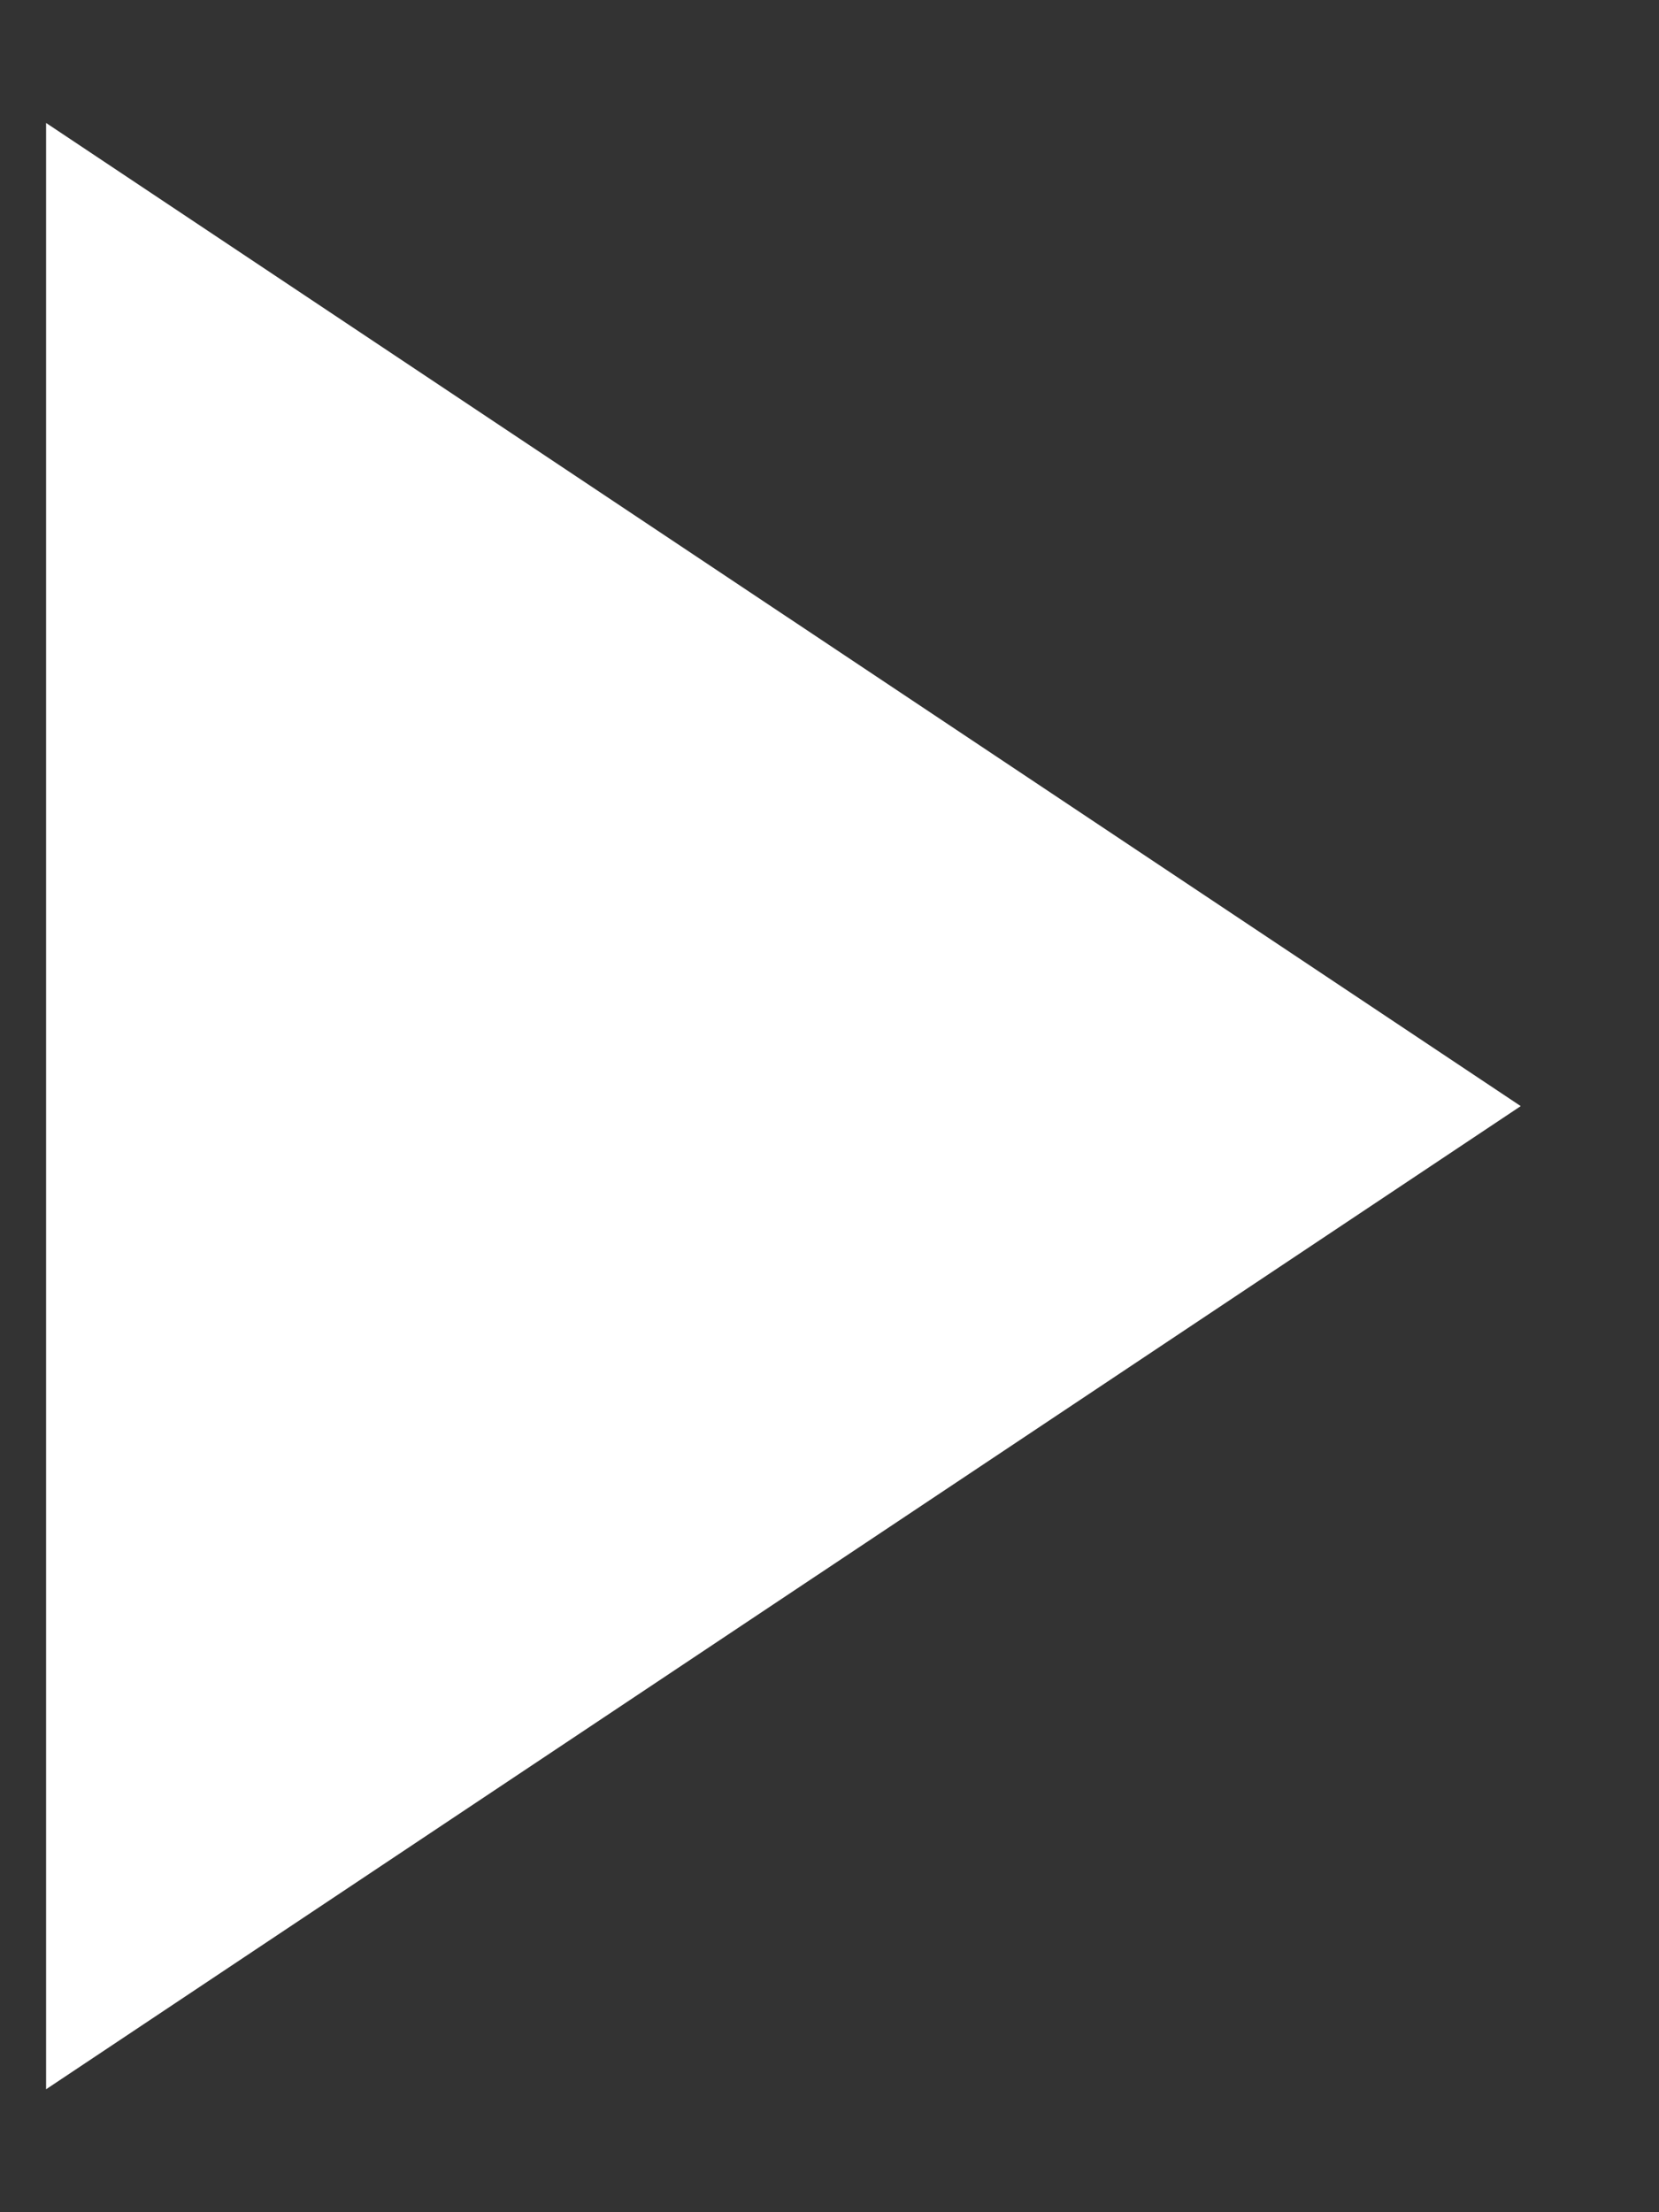 <?xml version="1.0" encoding="UTF-8"?>
<svg width="9px" height="12px" viewBox="0 0 9 12" version="1.1" xmlns="http://www.w3.org/2000/svg" xmlns:xlink="http://www.w3.org/1999/xlink">
    <rect x="0" y="0" width="9" height="12" fill="#333333" stroke="none"/>
    <!-- Generator: Sketch 62 (91390) - https://sketch.com -->
    <title>Group 7</title>
    <desc>Created with Sketch.</desc>
    <g id="Page-1" stroke="none" stroke-width="1" fill="none" fill-rule="evenodd">
        <g id="product-3" transform="translate(-1054, -1186)" fill="#FFFFFF">
            <g id="Group-10-Copy-2" transform="translate(1032, 1168)">
                <g id="Group-7" transform="translate(21.5, 18)">
                    <polygon id="Triangle" transform="translate(4.75, 6) rotate(-270) translate(-4.75, -6) " points="4.75 2 10.083 10 -0.583 10"></polygon>
                </g>
            </g>
        </g>
    </g>
</svg>